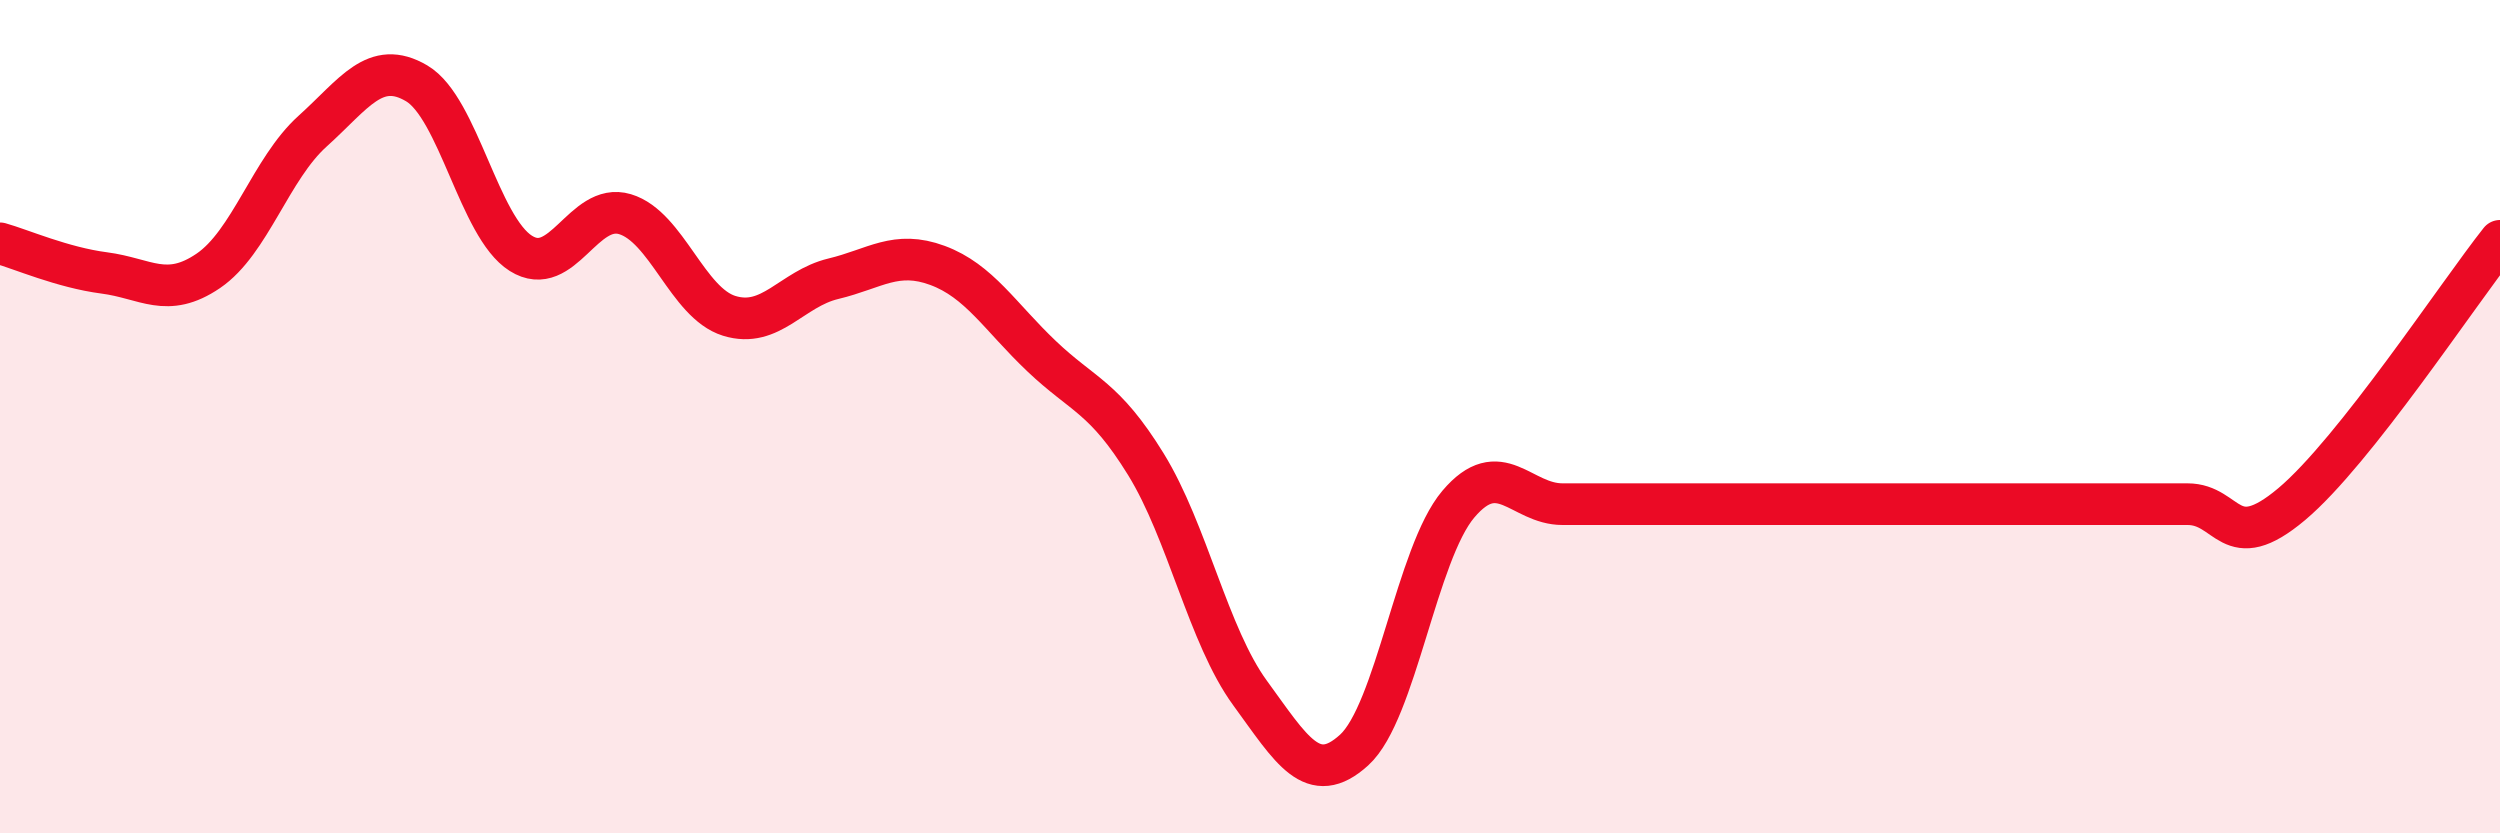 
    <svg width="60" height="20" viewBox="0 0 60 20" xmlns="http://www.w3.org/2000/svg">
      <path
        d="M 0,5.84 C 0.5,5.98 1.5,6.42 2.5,6.55 C 3.5,6.68 4,7.18 5,6.5 C 6,5.82 6.5,4.05 7.5,3.15 C 8.5,2.25 9,1.41 10,2 C 11,2.59 11.5,5.45 12.5,6.08 C 13.5,6.71 14,4.84 15,5.14 C 16,5.44 16.5,7.27 17.5,7.58 C 18.5,7.89 19,6.93 20,6.69 C 21,6.45 21.5,6 22.5,6.37 C 23.5,6.74 24,7.6 25,8.55 C 26,9.5 26.5,9.52 27.5,11.14 C 28.5,12.76 29,15.26 30,16.63 C 31,18 31.5,18.91 32.5,18 C 33.5,17.09 34,13.28 35,12.1 C 36,10.92 36.5,12.1 37.5,12.1 C 38.5,12.1 39,12.1 40,12.1 C 41,12.1 41.5,12.1 42.5,12.1 C 43.5,12.1 44,12.1 45,12.1 C 46,12.1 46.5,12.1 47.5,12.1 C 48.5,12.1 49,12.1 50,12.1 C 51,12.1 51.5,12.1 52.5,12.1 C 53.5,12.1 53.5,13.36 55,12.1 C 56.5,10.84 59,7.04 60,5.78L60 20L0 20Z"
        fill="#EB0A25"
        opacity="0.1"
        stroke-linecap="round"
        stroke-linejoin="round"
      />
      <path
        d="M 0,5.84 C 0.5,5.98 1.5,6.42 2.5,6.55 C 3.5,6.68 4,7.18 5,6.5 C 6,5.82 6.5,4.05 7.5,3.15 C 8.5,2.25 9,1.41 10,2 C 11,2.59 11.5,5.45 12.5,6.08 C 13.5,6.71 14,4.84 15,5.14 C 16,5.44 16.5,7.27 17.5,7.58 C 18.5,7.89 19,6.93 20,6.69 C 21,6.45 21.5,6 22.5,6.37 C 23.5,6.74 24,7.6 25,8.55 C 26,9.5 26.5,9.52 27.5,11.14 C 28.5,12.76 29,15.26 30,16.63 C 31,18 31.5,18.91 32.5,18 C 33.5,17.09 34,13.28 35,12.1 C 36,10.92 36.5,12.1 37.5,12.1 C 38.5,12.1 39,12.1 40,12.1 C 41,12.1 41.5,12.1 42.5,12.1 C 43.5,12.1 44,12.1 45,12.1 C 46,12.1 46.5,12.1 47.5,12.1 C 48.5,12.1 49,12.1 50,12.1 C 51,12.1 51.5,12.1 52.5,12.1 C 53.5,12.1 53.5,13.36 55,12.1 C 56.5,10.84 59,7.04 60,5.78"
        stroke="#EB0A25"
        stroke-width="1"
        fill="none"
        stroke-linecap="round"
        stroke-linejoin="round"
      />
    </svg>
  